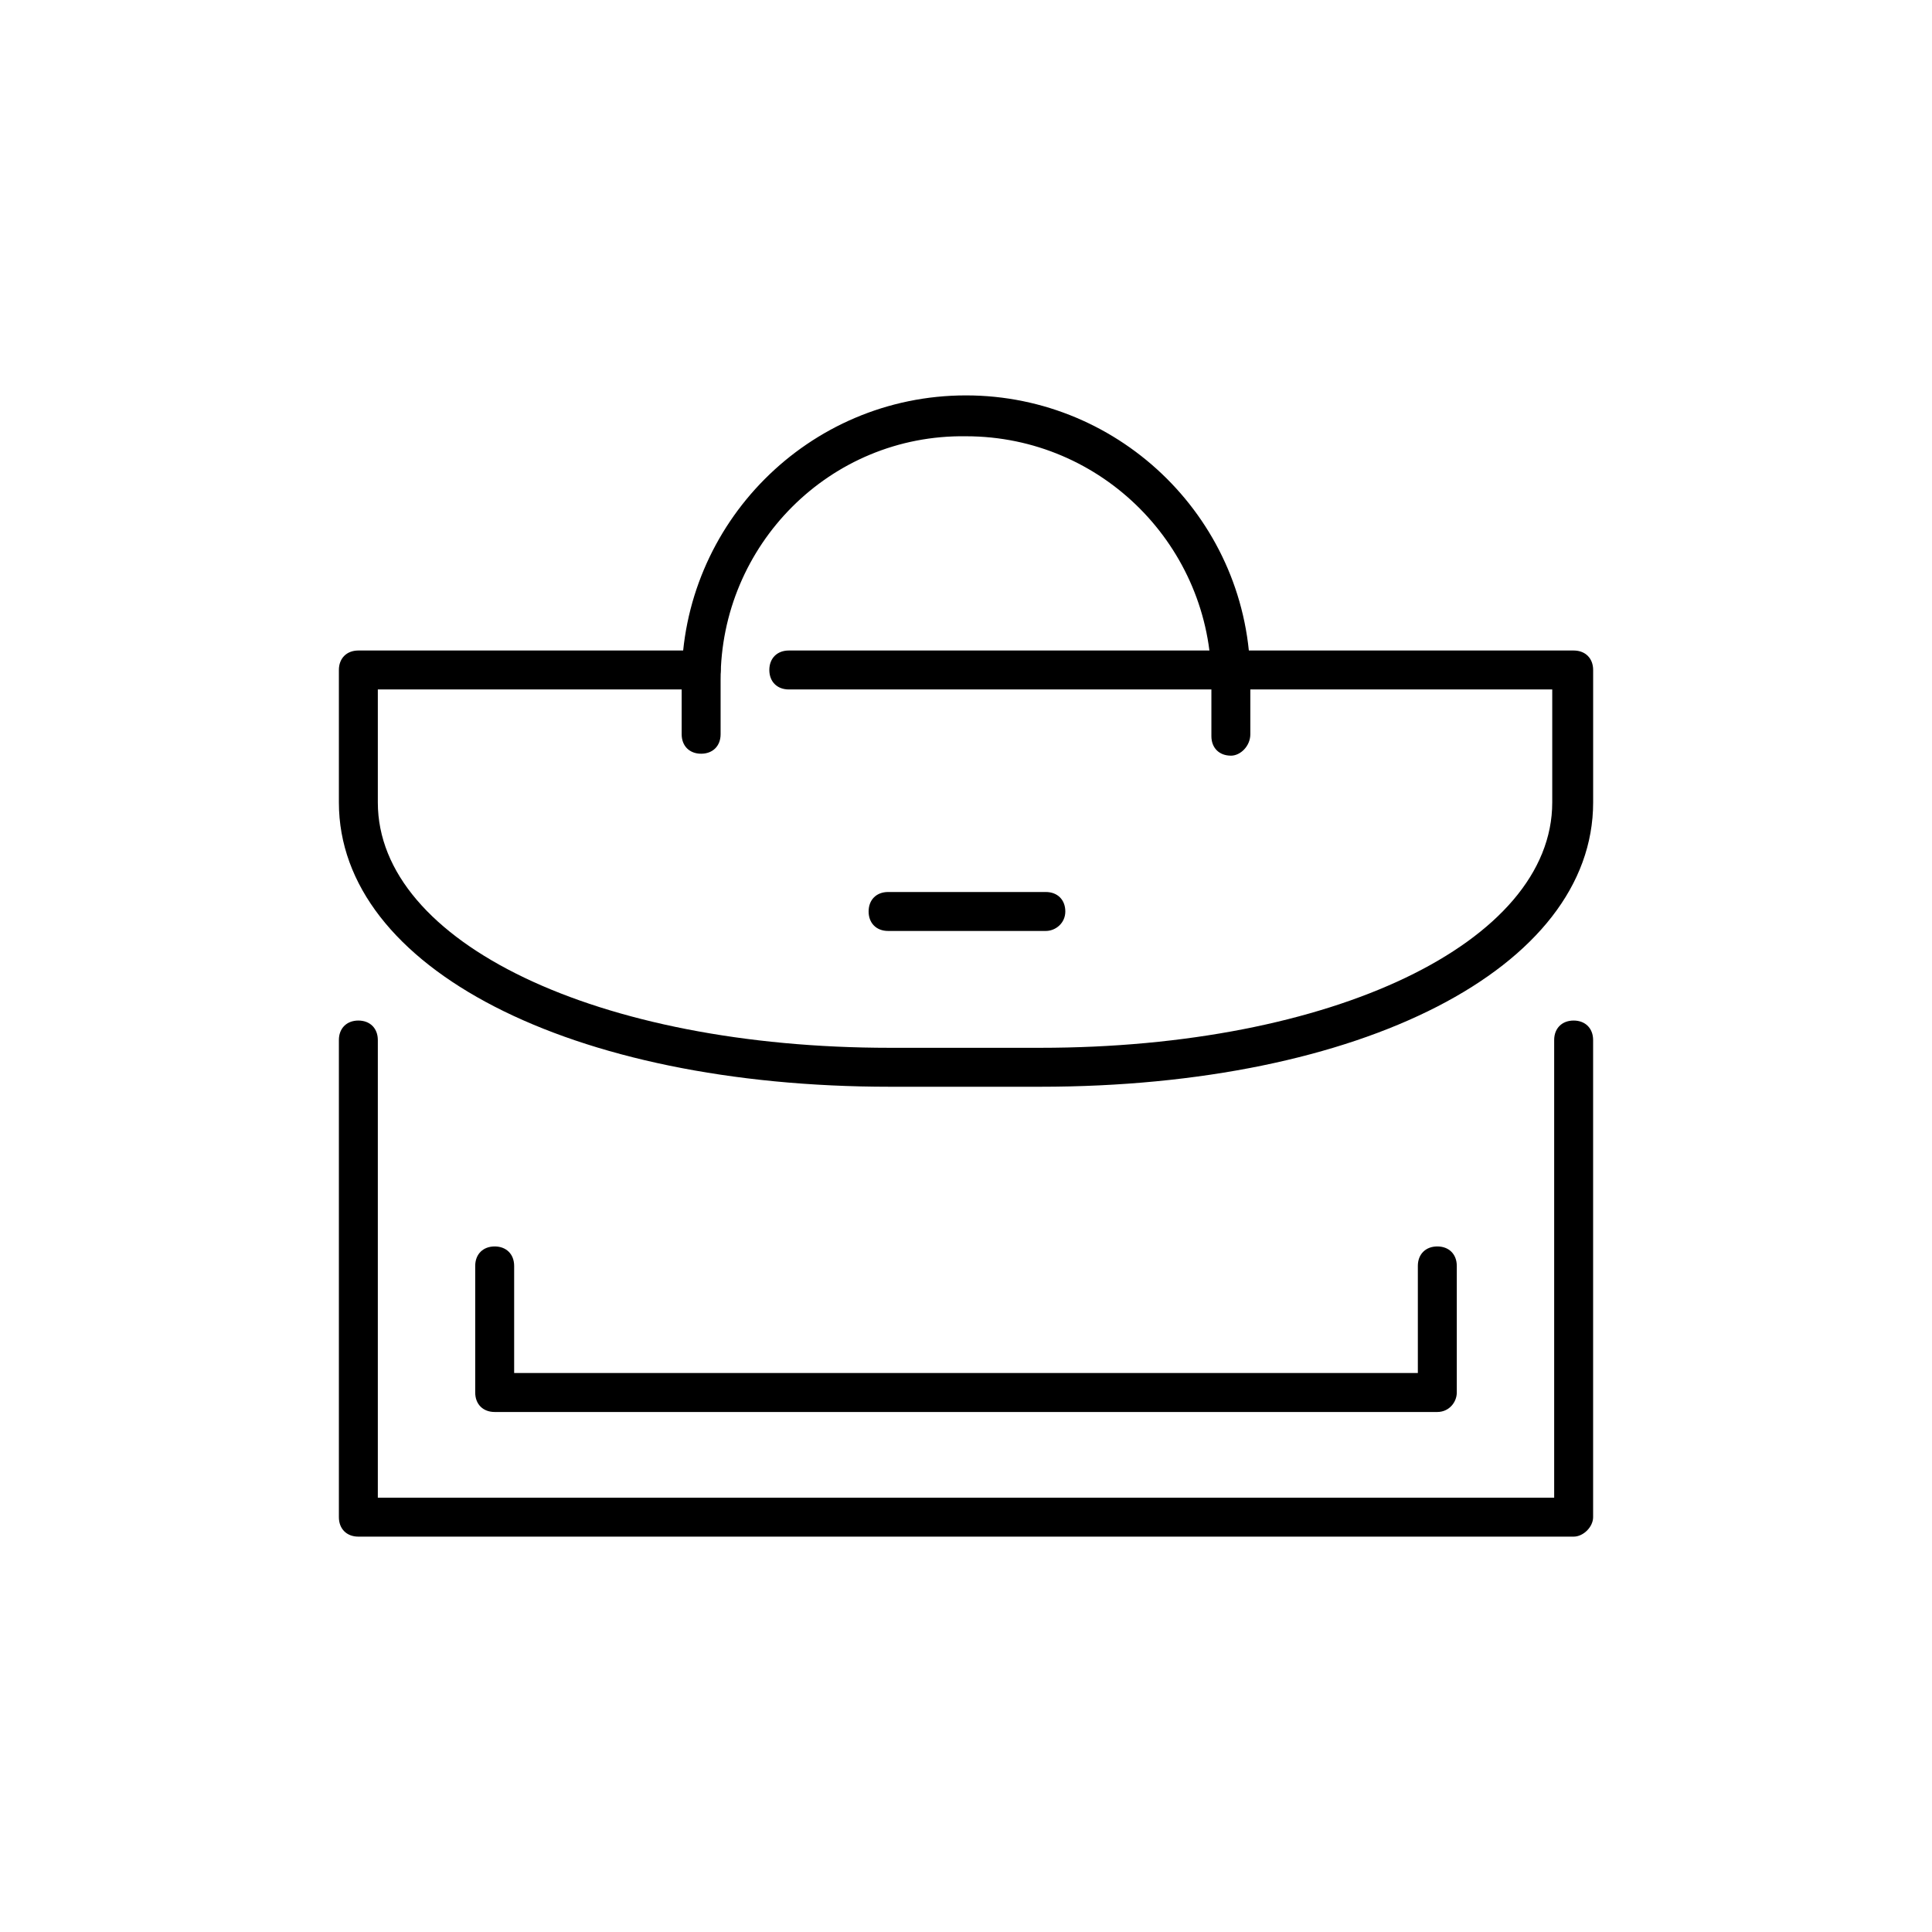 <!-- Generated by IcoMoon.io -->
<svg version="1.1" xmlns="http://www.w3.org/2000/svg" width="64" height="64" viewBox="0 0 64 64">
<title>icon-briefcase-1</title>
<path d="M40.774 25.032c-0.387 0-0.645-0.258-0.645-0.645v-1.806c0-4.452-3.613-8.129-8.129-8.129 0 0 0 0 0 0-4.516-0.065-8.129 3.613-8.129 8.065v1.806c0 0.387-0.258 0.645-0.645 0.645s-0.645-0.258-0.645-0.645v-1.806c0-5.161 4.194-9.419 9.419-9.419 0 0 0 0 0 0 5.161 0 9.419 4.194 9.419 9.419v1.806c0 0.387-0.323 0.71-0.645 0.71z"></path>
<path d="M34.452 36h-4.968c-10.581 0-18.258-3.935-18.258-9.419v-4.387c0-0.387 0.258-0.645 0.645-0.645h11.355c0.387 0 0.645 0.258 0.645 0.645s-0.258 0.645-0.645 0.645h-10.71v3.742c0 4.645 7.29 8.129 16.968 8.129h4.968c9.677 0 16.968-3.484 16.968-8.129v-3.742h-25.29c-0.387 0-0.645-0.258-0.645-0.645s0.258-0.645 0.645-0.645h26c0.387 0 0.645 0.258 0.645 0.645v4.387c0 5.484-7.677 9.419-18.323 9.419z"></path>
<path d="M52.129 50.903h-40.258c-0.387 0-0.645-0.258-0.645-0.645v-15.806c0-0.387 0.258-0.645 0.645-0.645s0.645 0.258 0.645 0.645v15.161h38.968v-15.161c0-0.387 0.258-0.645 0.645-0.645s0.645 0.258 0.645 0.645v15.806c0 0.323-0.323 0.645-0.645 0.645z"></path>
<path d="M47.613 46.774h-31.226c-0.387 0-0.645-0.258-0.645-0.645v-4.194c0-0.387 0.258-0.645 0.645-0.645s0.645 0.258 0.645 0.645v3.548h29.936v-3.548c0-0.387 0.258-0.645 0.645-0.645s0.645 0.258 0.645 0.645v4.194c0 0.323-0.258 0.645-0.645 0.645z"></path>
<path d="M34.645 30.839h-5.226c-0.387 0-0.645-0.258-0.645-0.645s0.258-0.645 0.645-0.645h5.226c0.387 0 0.645 0.258 0.645 0.645s-0.323 0.645-0.645 0.645z"></path>
</svg>
